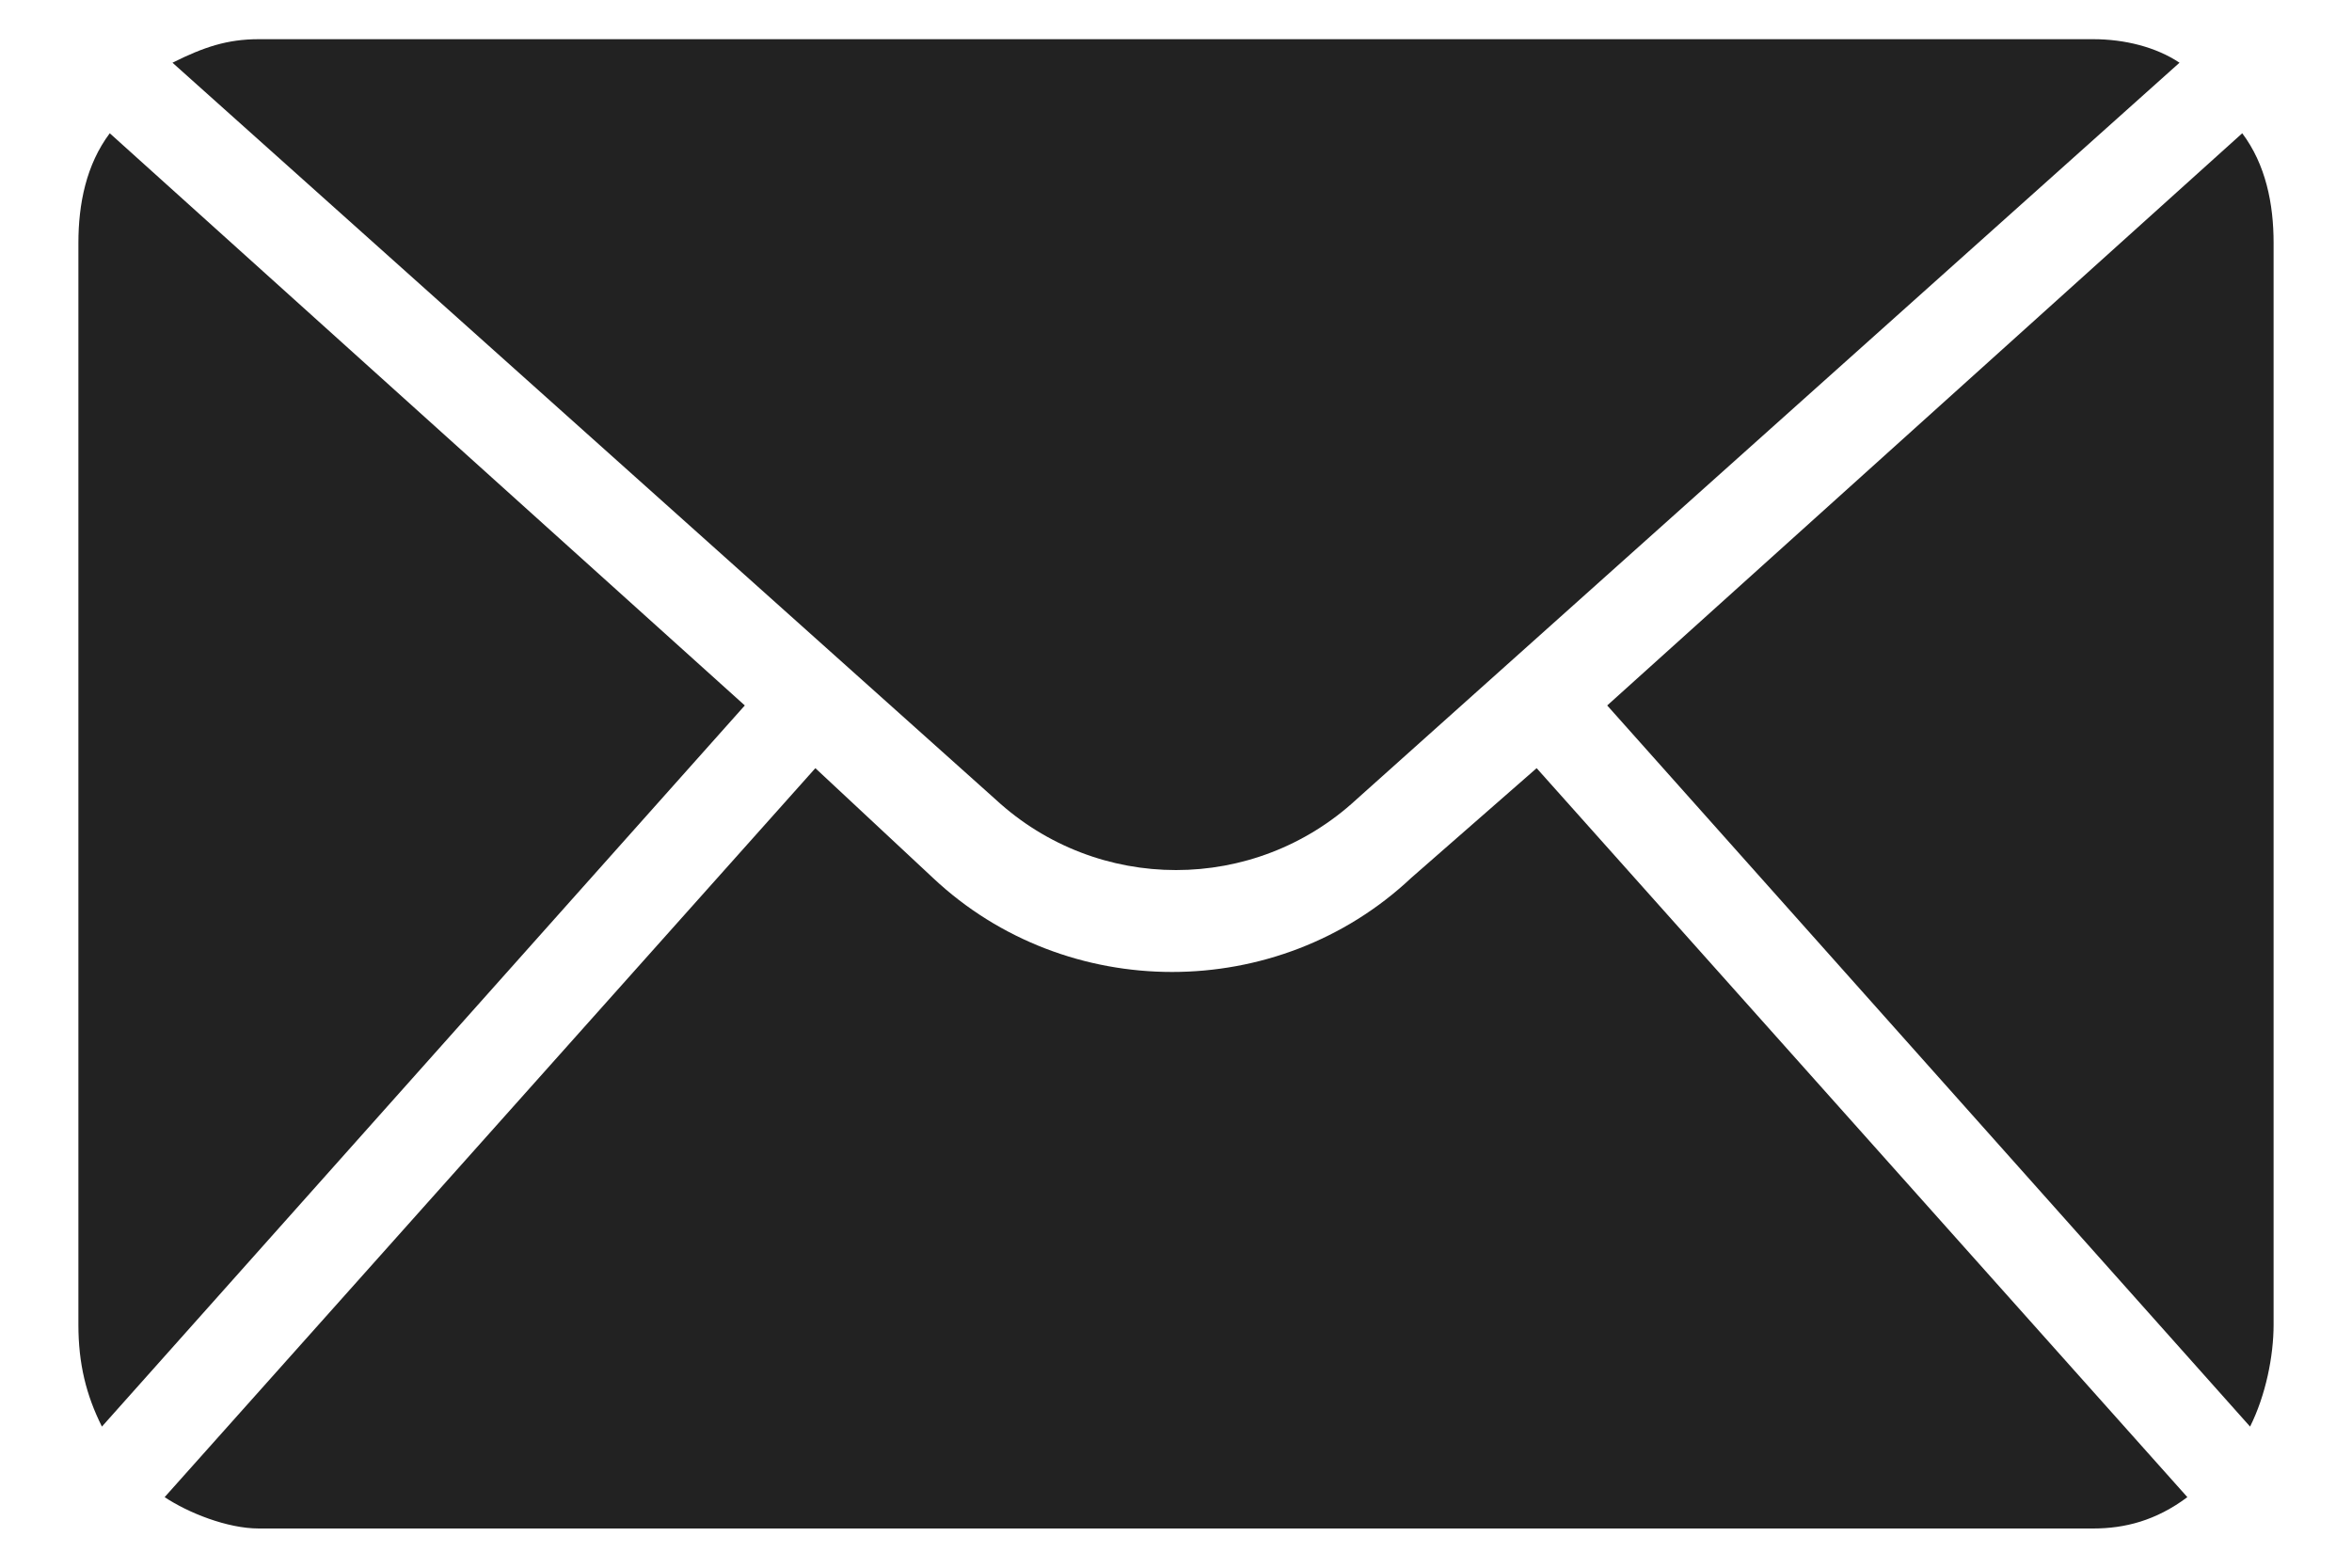 <?xml version="1.0" encoding="UTF-8"?>
<svg xmlns="http://www.w3.org/2000/svg" xmlns:xlink="http://www.w3.org/1999/xlink" version="1.1" id="Layer_1" x="0px" y="0px" width="30px" height="20px" viewBox="0 0 30 20" style="enable-background:new 0 0 30 20;" xml:space="preserve">
<style type="text/css">
	.st0{fill:#222222;}
</style>
<g id="XMLID_1_">
	<path id="XMLID_5_" class="st0" d="M17.3,10.2l10.5-9.4c-0.3-0.2-0.7-0.3-1.1-0.3H3.3c-0.4,0-0.7,0.1-1.1,0.3l10.5,9.4   C14,11.4,16,11.4,17.3,10.2z"></path>
	<path id="XMLID_4_" class="st0" d="M28.6,1.7L20.5,9l8.2,9.2c0.2-0.4,0.3-0.9,0.3-1.3V3.1C29,2.6,28.9,2.1,28.6,1.7z"></path>
	<path id="XMLID_3_" class="st0" d="M1.4,1.7C1.1,2.1,1,2.6,1,3.1v13.8c0,0.5,0.1,0.9,0.3,1.3L9.5,9L1.4,1.7z"></path>
	<path id="XMLID_2_" class="st0" d="M18,11.2c-1.7,1.6-4.4,1.6-6.1,0l-1.5-1.4l-8.3,9.3c0.3,0.2,0.8,0.4,1.2,0.4h23.4   c0.4,0,0.8-0.1,1.2-0.4l-8.3-9.3L18,11.2z"></path>
</g>
</svg>
